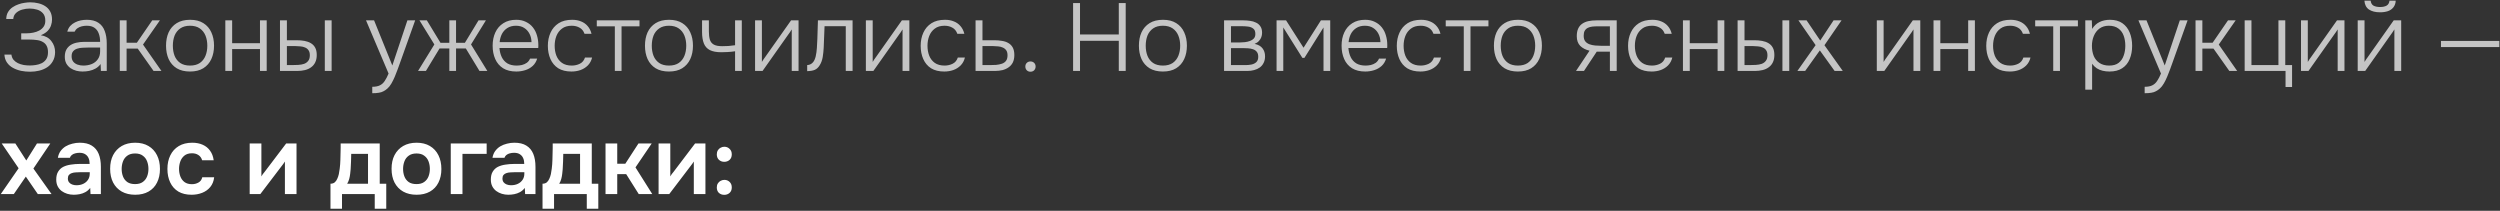<?xml version="1.0" encoding="UTF-8"?> <svg xmlns="http://www.w3.org/2000/svg" width="1198" height="101" viewBox="0 0 1198 101" fill="none"><rect x="0" y="0" width="1198" height="101" fill="#333333" stroke="none"/><path d="M14.444 34.368C12.972 34.368 11.531 34.23 10.12 33.954C8.709 33.647 7.406 33.172 6.21 32.528C5.045 31.884 4.094 31.041 3.358 29.998C2.622 28.955 2.208 27.683 2.116 26.18H5.474C5.597 27.161 5.934 27.989 6.486 28.664C7.038 29.308 7.743 29.845 8.602 30.274C9.461 30.673 10.381 30.964 11.362 31.148C12.374 31.301 13.34 31.378 14.26 31.378C15.18 31.378 16.146 31.301 17.158 31.148C18.17 30.995 19.121 30.703 20.01 30.274C20.899 29.814 21.62 29.17 22.172 28.342C22.724 27.483 23 26.379 23 25.03C23 23.742 22.77 22.699 22.31 21.902C21.881 21.105 21.252 20.491 20.424 20.062C19.627 19.602 18.691 19.311 17.618 19.188C16.575 19.035 15.456 18.958 14.26 18.958H10.166V15.968H12.696C13.8 15.968 14.873 15.861 15.916 15.646C16.989 15.431 17.955 15.094 18.814 14.634C19.703 14.143 20.409 13.515 20.93 12.748C21.451 11.981 21.712 11.046 21.712 9.942C21.712 8.378 21.329 7.182 20.562 6.354C19.826 5.526 18.891 4.943 17.756 4.606C16.621 4.269 15.441 4.1 14.214 4.1C13.018 4.1 11.822 4.269 10.626 4.606C9.461 4.943 8.479 5.48 7.682 6.216C6.885 6.952 6.44 7.918 6.348 9.114H2.99C3.021 7.795 3.312 6.676 3.864 5.756C4.416 4.836 5.121 4.085 5.98 3.502C6.869 2.889 7.82 2.413 8.832 2.076C9.844 1.708 10.841 1.463 11.822 1.34C12.834 1.187 13.723 1.11 14.49 1.11C15.839 1.11 17.127 1.263 18.354 1.57C19.581 1.846 20.685 2.306 21.666 2.95C22.678 3.594 23.475 4.453 24.058 5.526C24.641 6.569 24.932 7.857 24.932 9.39C24.932 10.279 24.779 11.184 24.472 12.104C24.196 13.024 23.675 13.898 22.908 14.726C22.141 15.554 21.022 16.275 19.55 16.888C21.758 17.225 23.445 18.161 24.61 19.694C25.806 21.197 26.404 22.975 26.404 25.03C26.373 26.717 26.005 28.158 25.3 29.354C24.625 30.55 23.721 31.516 22.586 32.252C21.451 32.988 20.179 33.525 18.768 33.862C17.388 34.199 15.947 34.368 14.444 34.368ZM39.56 34.276C38.579 34.276 37.582 34.153 36.57 33.908C35.558 33.632 34.638 33.218 33.81 32.666C32.982 32.083 32.307 31.347 31.786 30.458C31.295 29.538 31.05 28.465 31.05 27.238C31.05 25.858 31.295 24.708 31.786 23.788C32.307 22.868 32.997 22.132 33.856 21.58C34.715 21.028 35.696 20.645 36.8 20.43C37.904 20.185 39.069 20.062 40.296 20.062H47.978C47.978 18.559 47.763 17.241 47.334 16.106C46.935 14.941 46.261 14.021 45.31 13.346C44.39 12.671 43.148 12.334 41.584 12.334C40.756 12.334 39.959 12.426 39.192 12.61C38.425 12.794 37.735 13.101 37.122 13.53C36.539 13.929 36.079 14.481 35.742 15.186H32.246C32.522 14.113 32.982 13.208 33.626 12.472C34.301 11.736 35.083 11.153 35.972 10.724C36.861 10.264 37.797 9.942 38.778 9.758C39.759 9.574 40.695 9.482 41.584 9.482C43.884 9.482 45.739 9.957 47.15 10.908C48.561 11.828 49.573 13.147 50.186 14.864C50.83 16.551 51.152 18.544 51.152 20.844V34H48.346L48.208 30.688C47.533 31.608 46.721 32.329 45.77 32.85C44.85 33.371 43.853 33.739 42.78 33.954C41.737 34.169 40.664 34.276 39.56 34.276ZM39.882 31.424C41.385 31.424 42.749 31.179 43.976 30.688C45.203 30.167 46.169 29.4 46.874 28.388C47.61 27.376 47.978 26.119 47.978 24.616V22.776H42.55C41.599 22.776 40.633 22.807 39.652 22.868C38.671 22.899 37.781 23.052 36.984 23.328C36.187 23.573 35.543 23.987 35.052 24.57C34.561 25.122 34.316 25.919 34.316 26.962C34.316 28.005 34.577 28.863 35.098 29.538C35.619 30.182 36.309 30.657 37.168 30.964C38.027 31.271 38.931 31.424 39.882 31.424ZM57.395 34V9.758H60.661V20.476H65.583L72.943 9.758H76.623L68.527 21.35L77.359 34H73.587L65.997 23.282H60.661V34H57.395ZM91.064 34.276C88.519 34.276 86.388 33.755 84.671 32.712C82.953 31.639 81.665 30.167 80.806 28.296C79.978 26.425 79.564 24.294 79.564 21.902C79.564 19.479 79.978 17.348 80.806 15.508C81.665 13.637 82.953 12.165 84.671 11.092C86.388 10.019 88.534 9.482 91.111 9.482C93.656 9.482 95.772 10.019 97.459 11.092C99.176 12.165 100.449 13.637 101.277 15.508C102.135 17.348 102.565 19.479 102.565 21.902C102.565 24.294 102.135 26.425 101.277 28.296C100.418 30.167 99.13 31.639 97.412 32.712C95.726 33.755 93.61 34.276 91.064 34.276ZM91.064 31.424C92.966 31.424 94.53 31.01 95.757 30.182C96.983 29.323 97.888 28.173 98.471 26.732C99.053 25.291 99.344 23.681 99.344 21.902C99.344 20.123 99.053 18.513 98.471 17.072C97.888 15.631 96.983 14.481 95.757 13.622C94.53 12.763 92.966 12.334 91.064 12.334C89.163 12.334 87.599 12.763 86.373 13.622C85.146 14.481 84.241 15.631 83.659 17.072C83.106 18.513 82.831 20.123 82.831 21.902C82.831 23.681 83.106 25.291 83.659 26.732C84.241 28.173 85.146 29.323 86.373 30.182C87.599 31.01 89.163 31.424 91.064 31.424ZM107.977 34V9.758H111.243V20.706H124.583V9.758H127.803V34H124.583V23.512H111.243V34H107.977ZM134.166 34V9.758H137.478V19.28H142.124C143.504 19.28 144.777 19.387 145.942 19.602C147.108 19.817 148.12 20.185 148.978 20.706C149.868 21.227 150.558 21.948 151.048 22.868C151.539 23.757 151.784 24.923 151.784 26.364C151.784 27.744 151.539 28.925 151.048 29.906C150.588 30.857 149.929 31.639 149.07 32.252C148.242 32.865 147.261 33.31 146.126 33.586C144.992 33.862 143.765 34 142.446 34H134.166ZM137.478 31.194H139.778C140.852 31.194 141.894 31.163 142.906 31.102C143.949 31.041 144.884 30.872 145.712 30.596C146.54 30.289 147.2 29.814 147.69 29.17C148.212 28.526 148.472 27.637 148.472 26.502C148.472 25.459 148.258 24.647 147.828 24.064C147.43 23.481 146.893 23.052 146.218 22.776C145.544 22.469 144.792 22.285 143.964 22.224C143.167 22.132 142.385 22.086 141.618 22.086H137.478V31.194ZM155.648 34V9.758H158.914V34H155.648ZM178.387 44.672V41.59C179.889 41.59 181.101 41.36 182.021 40.9C182.971 40.44 183.753 39.735 184.367 38.784C185.011 37.833 185.624 36.653 186.207 35.242L175.397 9.758H179.261L188.001 31.378L195.223 9.758H198.949L191.635 30.274C191.328 31.163 190.96 32.175 190.531 33.31C190.132 34.414 189.687 35.549 189.197 36.714C188.706 37.879 188.169 38.968 187.587 39.98C187.004 40.992 186.36 41.805 185.655 42.418C185.011 43.001 184.367 43.445 183.723 43.752C183.109 44.089 182.389 44.319 181.561 44.442C180.733 44.595 179.675 44.672 178.387 44.672ZM200.324 34L208.144 21.304L201.014 9.758H204.556L211.088 20.522H215.32V9.758H218.54V20.522H222.772L229.304 9.758H232.846L225.716 21.304L233.536 34H229.764L223.232 23.236H218.54V34H215.32V23.236H210.628L204.096 34H200.324ZM247.434 34.276C244.889 34.276 242.773 33.755 241.086 32.712C239.4 31.639 238.142 30.167 237.314 28.296C236.486 26.425 236.072 24.294 236.072 21.902C236.072 19.51 236.502 17.394 237.36 15.554C238.219 13.683 239.492 12.211 241.178 11.138C242.865 10.034 244.935 9.482 247.388 9.482C249.167 9.482 250.716 9.819 252.034 10.494C253.384 11.138 254.503 12.027 255.392 13.162C256.282 14.297 256.926 15.585 257.324 17.026C257.754 18.467 257.968 19.955 257.968 21.488C257.968 21.764 257.968 22.025 257.968 22.27C257.968 22.515 257.953 22.761 257.922 23.006H239.338C239.461 24.631 239.829 26.088 240.442 27.376C241.056 28.633 241.945 29.63 243.11 30.366C244.306 31.071 245.794 31.424 247.572 31.424C248.4 31.424 249.244 31.332 250.102 31.148C250.961 30.933 251.743 30.581 252.448 30.09C253.154 29.569 253.675 28.894 254.012 28.066H257.416C256.987 29.507 256.266 30.688 255.254 31.608C254.242 32.528 253.046 33.203 251.666 33.632C250.286 34.061 248.876 34.276 247.434 34.276ZM239.43 20.2H254.702C254.672 18.697 254.35 17.363 253.736 16.198C253.123 15.002 252.28 14.067 251.206 13.392C250.133 12.687 248.814 12.334 247.25 12.334C245.625 12.334 244.245 12.702 243.11 13.438C241.976 14.174 241.102 15.14 240.488 16.336C239.906 17.532 239.553 18.82 239.43 20.2ZM273.847 34.276C271.302 34.276 269.186 33.755 267.499 32.712C265.843 31.639 264.601 30.167 263.773 28.296C262.945 26.425 262.531 24.309 262.531 21.948C262.531 19.617 262.961 17.517 263.819 15.646C264.678 13.745 265.966 12.242 267.683 11.138C269.401 10.034 271.578 9.482 274.215 9.482C275.779 9.482 277.19 9.743 278.447 10.264C279.705 10.755 280.763 11.506 281.621 12.518C282.48 13.499 283.093 14.726 283.461 16.198H280.103C279.613 14.818 278.815 13.837 277.711 13.254C276.638 12.641 275.396 12.334 273.985 12.334C272.053 12.334 270.489 12.794 269.293 13.714C268.097 14.603 267.208 15.784 266.625 17.256C266.073 18.697 265.797 20.261 265.797 21.948C265.797 23.665 266.073 25.245 266.625 26.686C267.208 28.127 268.097 29.277 269.293 30.136C270.52 30.995 272.084 31.424 273.985 31.424C275.365 31.424 276.653 31.133 277.849 30.55C279.045 29.967 279.873 28.971 280.333 27.56H283.737C283.369 29.093 282.679 30.366 281.667 31.378C280.686 32.359 279.505 33.095 278.125 33.586C276.776 34.046 275.35 34.276 273.847 34.276ZM294.628 34V12.61H285.98V9.758H306.45V12.61H297.848V34H294.628ZM320.57 34.276C318.025 34.276 315.894 33.755 314.176 32.712C312.459 31.639 311.171 30.167 310.312 28.296C309.484 26.425 309.07 24.294 309.07 21.902C309.07 19.479 309.484 17.348 310.312 15.508C311.171 13.637 312.459 12.165 314.176 11.092C315.894 10.019 318.04 9.482 320.616 9.482C323.162 9.482 325.278 10.019 326.964 11.092C328.682 12.165 329.954 13.637 330.782 15.508C331.641 17.348 332.07 19.479 332.07 21.902C332.07 24.294 331.641 26.425 330.782 28.296C329.924 30.167 328.636 31.639 326.918 32.712C325.232 33.755 323.116 34.276 320.57 34.276ZM320.57 31.424C322.472 31.424 324.036 31.01 325.262 30.182C326.489 29.323 327.394 28.173 327.976 26.732C328.559 25.291 328.85 23.681 328.85 21.902C328.85 20.123 328.559 18.513 327.976 17.072C327.394 15.631 326.489 14.481 325.262 13.622C324.036 12.763 322.472 12.334 320.57 12.334C318.669 12.334 317.105 12.763 315.878 13.622C314.652 14.481 313.747 15.631 313.164 17.072C312.612 18.513 312.336 20.123 312.336 21.902C312.336 23.681 312.612 25.291 313.164 26.732C313.747 28.173 314.652 29.323 315.878 30.182C317.105 31.01 318.669 31.424 320.57 31.424ZM352.249 34V24.57C351.022 24.754 349.811 24.877 348.615 24.938C347.449 24.999 346.453 25.03 345.625 25.03C343.355 25.03 341.546 24.693 340.197 24.018C338.847 23.343 337.881 22.285 337.299 20.844C336.716 19.372 336.425 17.532 336.425 15.324V9.758H339.691V15.002C339.691 16.566 339.844 17.885 340.151 18.958C340.488 20.031 341.117 20.829 342.037 21.35C342.957 21.871 344.291 22.132 346.039 22.132C347.02 22.132 348.032 22.101 349.075 22.04C350.117 21.948 351.175 21.825 352.249 21.672V9.758H355.469V34H352.249ZM361.83 34V9.758H365.096V29.676C365.311 29.277 365.572 28.863 365.878 28.434C366.216 27.974 366.492 27.591 366.706 27.284L379.08 9.758H382.668V34H379.402V14.082C379.157 14.511 378.896 14.925 378.62 15.324C378.344 15.723 378.068 16.106 377.792 16.474L365.418 34H361.83ZM386.8 34.092V31.194C387.413 31.163 387.95 31.025 388.41 30.78C388.901 30.535 389.315 30.197 389.652 29.768C390.204 29.093 390.618 28.158 390.894 26.962C391.17 25.735 391.354 24.417 391.446 23.006C391.569 21.565 391.645 20.108 391.676 18.636C391.737 17.133 391.783 15.646 391.814 14.174C391.875 12.671 391.921 11.199 391.952 9.758H408.558V34H405.292V12.564H395.126C395.095 13.729 395.049 14.895 394.988 16.06C394.957 17.195 394.911 18.329 394.85 19.464C394.819 20.599 394.773 21.749 394.712 22.914C394.651 24.263 394.497 25.72 394.252 27.284C394.007 28.817 393.501 30.182 392.734 31.378C392.121 32.359 391.369 33.049 390.48 33.448C389.591 33.847 388.364 34.061 386.8 34.092ZM414.928 34V9.758H418.194V29.676C418.409 29.277 418.669 28.863 418.976 28.434C419.313 27.974 419.589 27.591 419.804 27.284L432.178 9.758H435.766V34H432.5V14.082C432.255 14.511 431.994 14.925 431.718 15.324C431.442 15.723 431.166 16.106 430.89 16.474L418.516 34H414.928ZM452.502 34.276C449.956 34.276 447.84 33.755 446.154 32.712C444.498 31.639 443.256 30.167 442.428 28.296C441.6 26.425 441.186 24.309 441.186 21.948C441.186 19.617 441.615 17.517 442.474 15.646C443.332 13.745 444.62 12.242 446.338 11.138C448.055 10.034 450.232 9.482 452.87 9.482C454.434 9.482 455.844 9.743 457.102 10.264C458.359 10.755 459.417 11.506 460.276 12.518C461.134 13.499 461.748 14.726 462.116 16.198H458.758C458.267 14.818 457.47 13.837 456.366 13.254C455.292 12.641 454.05 12.334 452.64 12.334C450.708 12.334 449.144 12.794 447.948 13.714C446.752 14.603 445.862 15.784 445.28 17.256C444.728 18.697 444.452 20.261 444.452 21.948C444.452 23.665 444.728 25.245 445.28 26.686C445.862 28.127 446.752 29.277 447.948 30.136C449.174 30.995 450.738 31.424 452.64 31.424C454.02 31.424 455.308 31.133 456.504 30.55C457.7 29.967 458.528 28.971 458.988 27.56H462.392C462.024 29.093 461.334 30.366 460.322 31.378C459.34 32.359 458.16 33.095 456.78 33.586C455.43 34.046 454.004 34.276 452.502 34.276ZM467.487 34V9.758H470.799V19.28H476.456C477.806 19.28 479.063 19.387 480.229 19.602C481.394 19.786 482.406 20.139 483.265 20.66C484.154 21.181 484.844 21.902 485.335 22.822C485.825 23.742 486.071 24.923 486.071 26.364C486.071 27.713 485.841 28.879 485.381 29.86C484.921 30.811 484.261 31.593 483.403 32.206C482.575 32.819 481.593 33.279 480.459 33.586C479.324 33.862 478.082 34 476.733 34H467.487ZM470.799 31.194H474.157C475.23 31.194 476.273 31.163 477.285 31.102C478.297 31.01 479.217 30.826 480.045 30.55C480.903 30.274 481.578 29.814 482.069 29.17C482.559 28.526 482.805 27.637 482.805 26.502C482.805 25.459 482.59 24.647 482.161 24.064C481.731 23.481 481.179 23.052 480.505 22.776C479.83 22.469 479.094 22.285 478.297 22.224C477.499 22.132 476.702 22.086 475.905 22.086H470.799V31.194ZM493.778 34.368C493.073 34.368 492.49 34.138 492.03 33.678C491.57 33.187 491.34 32.589 491.34 31.884C491.34 31.179 491.57 30.596 492.03 30.136C492.49 29.676 493.073 29.446 493.778 29.446C494.514 29.446 495.112 29.676 495.572 30.136C496.032 30.596 496.262 31.179 496.262 31.884C496.262 32.589 496.032 33.187 495.572 33.678C495.112 34.138 494.514 34.368 493.778 34.368ZM514.227 34V1.478H517.539V16.52H536.123V1.478H539.435V34H536.123V19.556H517.539V34H514.227ZM557.264 34.276C554.718 34.276 552.587 33.755 550.87 32.712C549.152 31.639 547.864 30.167 547.006 28.296C546.178 26.425 545.764 24.294 545.764 21.902C545.764 19.479 546.178 17.348 547.006 15.508C547.864 13.637 549.152 12.165 550.87 11.092C552.587 10.019 554.734 9.482 557.31 9.482C559.855 9.482 561.971 10.019 563.658 11.092C565.375 12.165 566.648 13.637 567.476 15.508C568.334 17.348 568.764 19.479 568.764 21.902C568.764 24.294 568.334 26.425 567.476 28.296C566.617 30.167 565.329 31.639 563.612 32.712C561.925 33.755 559.809 34.276 557.264 34.276ZM557.264 31.424C559.165 31.424 560.729 31.01 561.956 30.182C563.182 29.323 564.087 28.173 564.67 26.732C565.252 25.291 565.544 23.681 565.544 21.902C565.544 20.123 565.252 18.513 564.67 17.072C564.087 15.631 563.182 14.481 561.956 13.622C560.729 12.763 559.165 12.334 557.264 12.334C555.362 12.334 553.798 12.763 552.572 13.622C551.345 14.481 550.44 15.631 549.858 17.072C549.306 18.513 549.03 20.123 549.03 21.902C549.03 23.681 549.306 25.291 549.858 26.732C550.44 28.173 551.345 29.323 552.572 30.182C553.798 31.01 555.362 31.424 557.264 31.424ZM586.574 34V9.758H595.912C596.924 9.758 597.952 9.835 598.994 9.988C600.037 10.111 600.988 10.387 601.846 10.816C602.736 11.215 603.441 11.813 603.962 12.61C604.514 13.377 604.79 14.419 604.79 15.738C604.79 16.443 604.668 17.133 604.422 17.808C604.177 18.483 603.794 19.096 603.272 19.648C602.782 20.2 602.092 20.66 601.202 21.028C602.95 21.396 604.223 22.117 605.02 23.19C605.818 24.233 606.216 25.49 606.216 26.962C606.216 28.189 605.986 29.247 605.526 30.136C605.097 31.025 604.484 31.761 603.686 32.344C602.92 32.896 602.015 33.31 600.972 33.586C599.96 33.862 598.887 34 597.752 34H586.574ZM589.886 31.194H596.878C597.86 31.194 598.81 31.102 599.73 30.918C600.681 30.703 601.448 30.32 602.03 29.768C602.644 29.185 602.95 28.342 602.95 27.238C602.95 26.195 602.72 25.398 602.26 24.846C601.8 24.263 601.202 23.849 600.466 23.604C599.73 23.359 598.933 23.205 598.074 23.144C597.216 23.083 596.403 23.052 595.636 23.052H589.886V31.194ZM589.886 20.338H594.302C594.977 20.338 595.728 20.292 596.556 20.2C597.384 20.108 598.182 19.924 598.948 19.648C599.715 19.372 600.344 18.973 600.834 18.452C601.325 17.9 601.57 17.179 601.57 16.29C601.57 15.063 601.233 14.205 600.558 13.714C599.914 13.193 599.117 12.871 598.166 12.748C597.246 12.625 596.357 12.564 595.498 12.564H589.886V20.338ZM611.731 34V9.758H616.285L624.657 22.868L632.983 9.758H637.445V34H634.225V13.162L625.071 27.744H624.105L614.951 13.162V34H611.731ZM654.247 34.276C651.702 34.276 649.586 33.755 647.899 32.712C646.212 31.639 644.955 30.167 644.127 28.296C643.299 26.425 642.885 24.294 642.885 21.902C642.885 19.51 643.314 17.394 644.173 15.554C645.032 13.683 646.304 12.211 647.991 11.138C649.678 10.034 651.748 9.482 654.201 9.482C655.98 9.482 657.528 9.819 658.847 10.494C660.196 11.138 661.316 12.027 662.205 13.162C663.094 14.297 663.738 15.585 664.137 17.026C664.566 18.467 664.781 19.955 664.781 21.488C664.781 21.764 664.781 22.025 664.781 22.27C664.781 22.515 664.766 22.761 664.735 23.006H646.151C646.274 24.631 646.642 26.088 647.255 27.376C647.868 28.633 648.758 29.63 649.923 30.366C651.119 31.071 652.606 31.424 654.385 31.424C655.213 31.424 656.056 31.332 656.915 31.148C657.774 30.933 658.556 30.581 659.261 30.09C659.966 29.569 660.488 28.894 660.825 28.066H664.229C663.8 29.507 663.079 30.688 662.067 31.608C661.055 32.528 659.859 33.203 658.479 33.632C657.099 34.061 655.688 34.276 654.247 34.276ZM646.243 20.2H661.515C661.484 18.697 661.162 17.363 660.549 16.198C659.936 15.002 659.092 14.067 658.019 13.392C656.946 12.687 655.627 12.334 654.063 12.334C652.438 12.334 651.058 12.702 649.923 13.438C648.788 14.174 647.914 15.14 647.301 16.336C646.718 17.532 646.366 18.82 646.243 20.2ZM680.66 34.276C678.115 34.276 675.999 33.755 674.312 32.712C672.656 31.639 671.414 30.167 670.586 28.296C669.758 26.425 669.344 24.309 669.344 21.948C669.344 19.617 669.773 17.517 670.632 15.646C671.491 13.745 672.779 12.242 674.496 11.138C676.213 10.034 678.391 9.482 681.028 9.482C682.592 9.482 684.003 9.743 685.26 10.264C686.517 10.755 687.575 11.506 688.434 12.518C689.293 13.499 689.906 14.726 690.274 16.198H686.916C686.425 14.818 685.628 13.837 684.524 13.254C683.451 12.641 682.209 12.334 680.798 12.334C678.866 12.334 677.302 12.794 676.106 13.714C674.91 14.603 674.021 15.784 673.438 17.256C672.886 18.697 672.61 20.261 672.61 21.948C672.61 23.665 672.886 25.245 673.438 26.686C674.021 28.127 674.91 29.277 676.106 30.136C677.333 30.995 678.897 31.424 680.798 31.424C682.178 31.424 683.466 31.133 684.662 30.55C685.858 29.967 686.686 28.971 687.146 27.56H690.55C690.182 29.093 689.492 30.366 688.48 31.378C687.499 32.359 686.318 33.095 684.938 33.586C683.589 34.046 682.163 34.276 680.66 34.276ZM701.441 34V12.61H692.793V9.758H713.263V12.61H704.661V34H701.441ZM727.383 34.276C724.838 34.276 722.706 33.755 720.989 32.712C719.272 31.639 717.984 30.167 717.125 28.296C716.297 26.425 715.883 24.294 715.883 21.902C715.883 19.479 716.297 17.348 717.125 15.508C717.984 13.637 719.272 12.165 720.989 11.092C722.706 10.019 724.853 9.482 727.429 9.482C729.974 9.482 732.09 10.019 733.777 11.092C735.494 12.165 736.767 13.637 737.595 15.508C738.454 17.348 738.883 19.479 738.883 21.902C738.883 24.294 738.454 26.425 737.595 28.296C736.736 30.167 735.448 31.639 733.731 32.712C732.044 33.755 729.928 34.276 727.383 34.276ZM727.383 31.424C729.284 31.424 730.848 31.01 732.075 30.182C733.302 29.323 734.206 28.173 734.789 26.732C735.372 25.291 735.663 23.681 735.663 21.902C735.663 20.123 735.372 18.513 734.789 17.072C734.206 15.631 733.302 14.481 732.075 13.622C730.848 12.763 729.284 12.334 727.383 12.334C725.482 12.334 723.918 12.763 722.691 13.622C721.464 14.481 720.56 15.631 719.977 17.072C719.425 18.513 719.149 20.123 719.149 21.902C719.149 23.681 719.425 25.291 719.977 26.732C720.56 28.173 721.464 29.323 722.691 30.182C723.918 31.01 725.482 31.424 727.383 31.424ZM755.222 34L761.708 24.294C759.868 23.865 758.38 23.098 757.246 21.994C756.142 20.859 755.59 19.311 755.59 17.348C755.59 15.876 755.82 14.649 756.28 13.668C756.74 12.687 757.384 11.92 758.212 11.368C759.04 10.785 760.021 10.371 761.156 10.126C762.321 9.881 763.609 9.758 765.02 9.758H774.726V34H771.46V24.754H765.158L759.04 34H755.222ZM767.412 21.948H771.46V12.61H765.664C764.713 12.61 763.824 12.656 762.996 12.748C762.198 12.84 761.493 13.039 760.88 13.346C760.266 13.653 759.776 14.113 759.408 14.726C759.07 15.309 758.902 16.106 758.902 17.118C758.902 18.253 759.147 19.142 759.638 19.786C760.159 20.43 760.834 20.905 761.662 21.212C762.49 21.519 763.41 21.718 764.422 21.81C765.434 21.902 766.43 21.948 767.412 21.948ZM791.482 34.276C788.937 34.276 786.821 33.755 785.134 32.712C783.478 31.639 782.236 30.167 781.408 28.296C780.58 26.425 780.166 24.309 780.166 21.948C780.166 19.617 780.595 17.517 781.454 15.646C782.313 13.745 783.601 12.242 785.318 11.138C787.035 10.034 789.213 9.482 791.85 9.482C793.414 9.482 794.825 9.743 796.082 10.264C797.339 10.755 798.397 11.506 799.256 12.518C800.115 13.499 800.728 14.726 801.096 16.198H797.738C797.247 14.818 796.45 13.837 795.346 13.254C794.273 12.641 793.031 12.334 791.62 12.334C789.688 12.334 788.124 12.794 786.928 13.714C785.732 14.603 784.843 15.784 784.26 17.256C783.708 18.697 783.432 20.261 783.432 21.948C783.432 23.665 783.708 25.245 784.26 26.686C784.843 28.127 785.732 29.277 786.928 30.136C788.155 30.995 789.719 31.424 791.62 31.424C793 31.424 794.288 31.133 795.484 30.55C796.68 29.967 797.508 28.971 797.968 27.56H801.372C801.004 29.093 800.314 30.366 799.302 31.378C798.321 32.359 797.14 33.095 795.76 33.586C794.411 34.046 792.985 34.276 791.482 34.276ZM806.467 34V9.758H809.733V20.706H823.073V9.758H826.293V34H823.073V23.512H809.733V34H806.467ZM832.656 34V9.758H835.968V19.28H840.614C841.994 19.28 843.267 19.387 844.432 19.602C845.598 19.817 846.61 20.185 847.468 20.706C848.358 21.227 849.048 21.948 849.538 22.868C850.029 23.757 850.274 24.923 850.274 26.364C850.274 27.744 850.029 28.925 849.538 29.906C849.078 30.857 848.419 31.639 847.56 32.252C846.732 32.865 845.751 33.31 844.616 33.586C843.482 33.862 842.255 34 840.936 34H832.656ZM835.968 31.194H838.268C839.342 31.194 840.384 31.163 841.396 31.102C842.439 31.041 843.374 30.872 844.202 30.596C845.03 30.289 845.69 29.814 846.18 29.17C846.702 28.526 846.962 27.637 846.962 26.502C846.962 25.459 846.748 24.647 846.318 24.064C845.92 23.481 845.383 23.052 844.708 22.776C844.034 22.469 843.282 22.285 842.454 22.224C841.657 22.132 840.875 22.086 840.108 22.086H835.968V31.194ZM854.138 34V9.758H857.404V34H854.138ZM861.304 34L870.044 21.626L861.81 9.758H865.72L872.252 19.418L878.646 9.758H882.464L874.276 21.672L883.062 34H879.152L872.068 24.156L865.03 34H861.304ZM899.365 34V9.758H902.631V29.676C902.846 29.277 903.107 28.863 903.413 28.434C903.751 27.974 904.027 27.591 904.241 27.284L916.615 9.758H920.203V34H916.937V14.082C916.692 14.511 916.431 14.925 916.155 15.324C915.879 15.723 915.603 16.106 915.327 16.474L902.953 34H899.365ZM926.543 34V9.758H929.809V20.706H943.149V9.758H946.369V34H943.149V23.512H929.809V34H926.543ZM963.129 34.276C960.583 34.276 958.467 33.755 956.781 32.712C955.125 31.639 953.883 30.167 953.055 28.296C952.227 26.425 951.813 24.309 951.813 21.948C951.813 19.617 952.242 17.517 953.101 15.646C953.959 13.745 955.247 12.242 956.965 11.138C958.682 10.034 960.859 9.482 963.497 9.482C965.061 9.482 966.471 9.743 967.729 10.264C968.986 10.755 970.044 11.506 970.903 12.518C971.761 13.499 972.375 14.726 972.743 16.198H969.385C968.894 14.818 968.097 13.837 966.993 13.254C965.919 12.641 964.677 12.334 963.267 12.334C961.335 12.334 959.771 12.794 958.575 13.714C957.379 14.603 956.489 15.784 955.907 17.256C955.355 18.697 955.079 20.261 955.079 21.948C955.079 23.665 955.355 25.245 955.907 26.686C956.489 28.127 957.379 29.277 958.575 30.136C959.801 30.995 961.365 31.424 963.267 31.424C964.647 31.424 965.935 31.133 967.131 30.55C968.327 29.967 969.155 28.971 969.615 27.56H973.019C972.651 29.093 971.961 30.366 970.949 31.378C969.967 32.359 968.787 33.095 967.407 33.586C966.057 34.046 964.631 34.276 963.129 34.276ZM983.909 34V12.61H975.261V9.758H995.731V12.61H987.129V34H983.909ZM999.272 42.97V9.758H1002.4L1002.54 13.852C1003.49 12.349 1004.68 11.245 1006.13 10.54C1007.6 9.835 1009.24 9.482 1011.05 9.482C1013.5 9.482 1015.51 10.034 1017.07 11.138C1018.64 12.242 1019.8 13.745 1020.57 15.646C1021.34 17.517 1021.72 19.617 1021.72 21.948C1021.72 24.34 1021.32 26.471 1020.52 28.342C1019.76 30.213 1018.56 31.669 1016.94 32.712C1015.34 33.755 1013.32 34.276 1010.86 34.276C1009.73 34.276 1008.64 34.153 1007.6 33.908C1006.55 33.663 1005.6 33.264 1004.75 32.712C1003.89 32.129 1003.15 31.409 1002.54 30.55V42.97H999.272ZM1010.73 31.424C1012.63 31.424 1014.13 30.995 1015.23 30.136C1016.37 29.247 1017.18 28.081 1017.67 26.64C1018.19 25.199 1018.45 23.619 1018.45 21.902C1018.45 20.154 1018.19 18.559 1017.67 17.118C1017.15 15.677 1016.31 14.527 1015.14 13.668C1013.98 12.779 1012.44 12.334 1010.54 12.334C1008.79 12.334 1007.31 12.779 1006.08 13.668C1004.88 14.557 1003.98 15.738 1003.37 17.21C1002.75 18.682 1002.45 20.261 1002.45 21.948C1002.45 23.757 1002.74 25.383 1003.32 26.824C1003.93 28.235 1004.85 29.354 1006.08 30.182C1007.34 31.01 1008.89 31.424 1010.73 31.424ZM1027.72 44.672V41.59C1029.23 41.59 1030.44 41.36 1031.36 40.9C1032.31 40.44 1033.09 39.735 1033.7 38.784C1034.35 37.833 1034.96 36.653 1035.54 35.242L1024.73 9.758H1028.6L1037.34 31.378L1044.56 9.758H1048.29L1040.97 30.274C1040.67 31.163 1040.3 32.175 1039.87 33.31C1039.47 34.414 1039.03 35.549 1038.53 36.714C1038.04 37.879 1037.51 38.968 1036.92 39.98C1036.34 40.992 1035.7 41.805 1034.99 42.418C1034.35 43.001 1033.7 43.445 1033.06 43.752C1032.45 44.089 1031.73 44.319 1030.9 44.442C1030.07 44.595 1029.01 44.672 1027.72 44.672ZM1052.1 34V9.758H1055.37V20.476H1060.29L1067.65 9.758H1071.33L1063.23 21.35L1072.06 34H1068.29L1060.7 23.282H1055.37V34H1052.1ZM1095.23 41.682V34H1075.64V9.758H1078.9V31.194H1091.83V9.758H1095.1V31.194H1098.36V41.682H1095.23ZM1102.64 34V9.758H1105.9V29.676C1106.12 29.277 1106.38 28.863 1106.68 28.434C1107.02 27.974 1107.3 27.591 1107.51 27.284L1119.89 9.758H1123.47V34H1120.21V14.082C1119.96 14.511 1119.7 14.925 1119.43 15.324C1119.15 15.723 1118.87 16.106 1118.6 16.474L1106.22 34H1102.64ZM1129.81 34V9.758H1133.08V29.676C1133.3 29.277 1133.56 28.863 1133.86 28.434C1134.2 27.974 1134.48 27.591 1134.69 27.284L1147.06 9.758H1150.65V34H1147.39V14.082C1147.14 14.511 1146.88 14.925 1146.6 15.324C1146.33 15.723 1146.05 16.106 1145.78 16.474L1133.4 34H1129.81ZM1140.49 5.894C1138.31 5.894 1136.55 5.449 1135.2 4.56C1133.88 3.64 1133.16 2.229 1133.03 0.328H1136.02C1136.15 1.463 1136.61 2.26 1137.4 2.72C1138.23 3.149 1139.28 3.364 1140.53 3.364C1141.79 3.364 1142.82 3.149 1143.61 2.72C1144.44 2.26 1144.92 1.463 1145.04 0.328H1148.03C1147.97 1.585 1147.6 2.643 1146.93 3.502C1146.28 4.33 1145.41 4.943 1144.3 5.342C1143.2 5.71 1141.93 5.894 1140.49 5.894ZM1169.71 22.546V19.602H1197.68V22.546H1169.71Z" fill="#C5C5C5"></path><path d="M0.368 93L8.924 80.626L0.828 68.758H7.36L12.604 76.9L17.71 68.758H24.104L16.008 80.764L24.702 93H18.124L12.374 84.628L6.624 93H0.368ZM35.324 93.322C34.251 93.322 33.208 93.169 32.196 92.862C31.215 92.555 30.326 92.111 29.528 91.528C28.731 90.915 28.102 90.163 27.642 89.274C27.182 88.354 26.952 87.281 26.952 86.054C26.952 84.49 27.259 83.217 27.872 82.236C28.486 81.224 29.314 80.457 30.356 79.936C31.43 79.415 32.641 79.062 33.99 78.878C35.34 78.663 36.75 78.556 38.222 78.556H42.96C42.96 77.483 42.792 76.563 42.454 75.796C42.117 74.999 41.58 74.37 40.844 73.91C40.139 73.45 39.219 73.22 38.084 73.22C37.348 73.22 36.658 73.312 36.014 73.496C35.401 73.649 34.864 73.91 34.404 74.278C33.975 74.615 33.668 75.06 33.484 75.612H27.734C27.949 74.355 28.378 73.281 29.022 72.392C29.697 71.472 30.51 70.721 31.46 70.138C32.442 69.555 33.515 69.126 34.68 68.85C35.846 68.543 37.026 68.39 38.222 68.39C40.584 68.39 42.5 68.85 43.972 69.77C45.475 70.69 46.579 72.009 47.284 73.726C47.99 75.443 48.342 77.513 48.342 79.936V93H43.374L43.236 90.056C42.562 90.915 41.78 91.589 40.89 92.08C40.032 92.54 39.127 92.862 38.176 93.046C37.226 93.23 36.275 93.322 35.324 93.322ZM36.612 88.768C37.87 88.768 38.974 88.538 39.924 88.078C40.875 87.618 41.626 86.974 42.178 86.146C42.73 85.318 43.006 84.352 43.006 83.248V82.512H38.636C37.839 82.512 37.072 82.543 36.336 82.604C35.6 82.635 34.941 82.757 34.358 82.972C33.806 83.156 33.362 83.447 33.024 83.846C32.687 84.245 32.518 84.812 32.518 85.548C32.518 86.253 32.702 86.851 33.07 87.342C33.438 87.802 33.929 88.155 34.542 88.4C35.186 88.645 35.876 88.768 36.612 88.768ZM64.786 93.322C62.302 93.322 60.156 92.816 58.346 91.804C56.568 90.792 55.188 89.351 54.206 87.48C53.256 85.609 52.78 83.417 52.78 80.902C52.78 78.357 53.256 76.164 54.206 74.324C55.188 72.453 56.568 70.997 58.346 69.954C60.156 68.911 62.302 68.39 64.786 68.39C67.24 68.39 69.356 68.911 71.134 69.954C72.913 70.997 74.278 72.469 75.228 74.37C76.179 76.241 76.654 78.449 76.654 80.994C76.654 83.478 76.179 85.655 75.228 87.526C74.308 89.366 72.959 90.792 71.18 91.804C69.402 92.816 67.27 93.322 64.786 93.322ZM64.74 88.216C66.274 88.216 67.5 87.879 68.42 87.204C69.371 86.529 70.061 85.64 70.49 84.536C70.92 83.432 71.134 82.236 71.134 80.948C71.134 79.66 70.92 78.449 70.49 77.314C70.061 76.179 69.371 75.275 68.42 74.6C67.5 73.895 66.274 73.542 64.74 73.542C63.207 73.542 61.965 73.895 61.014 74.6C60.064 75.275 59.374 76.179 58.944 77.314C58.515 78.449 58.3 79.66 58.3 80.948C58.3 82.267 58.515 83.478 58.944 84.582C59.374 85.686 60.064 86.575 61.014 87.25C61.965 87.894 63.207 88.216 64.74 88.216ZM91.82 93.322C89.305 93.322 87.189 92.816 85.472 91.804C83.754 90.761 82.451 89.305 81.562 87.434C80.672 85.563 80.228 83.401 80.228 80.948C80.228 78.495 80.688 76.333 81.608 74.462C82.528 72.561 83.877 71.073 85.656 70C87.434 68.927 89.596 68.39 92.142 68.39C94.012 68.39 95.668 68.712 97.11 69.356C98.582 70 99.762 70.951 100.652 72.208C101.572 73.435 102.154 74.968 102.4 76.808H96.88C96.512 75.643 95.898 74.799 95.04 74.278C94.212 73.726 93.2 73.45 92.004 73.45C90.47 73.45 89.244 73.833 88.324 74.6C87.434 75.336 86.79 76.271 86.392 77.406C85.993 78.541 85.794 79.721 85.794 80.948C85.794 82.236 86.008 83.447 86.438 84.582C86.867 85.686 87.526 86.575 88.416 87.25C89.336 87.925 90.516 88.262 91.958 88.262C93.123 88.262 94.166 88.001 95.086 87.48C96.036 86.959 96.65 86.115 96.926 84.95H102.63C102.415 86.821 101.786 88.385 100.744 89.642C99.732 90.869 98.444 91.789 96.88 92.402C95.316 93.015 93.629 93.322 91.82 93.322ZM119.646 93V68.758H125.258V84.536C125.442 84.199 125.672 83.831 125.948 83.432C126.254 83.033 126.515 82.711 126.73 82.466L137.126 68.758H142.094V93H136.528V77.406C136.282 77.805 136.022 78.188 135.746 78.556C135.5 78.893 135.255 79.215 135.01 79.522L124.752 93H119.646ZM158.367 100.038V88.032C159.164 88.032 159.824 87.833 160.345 87.434C160.866 87.005 161.28 86.437 161.587 85.732C161.924 85.027 162.185 84.26 162.369 83.432C162.553 82.573 162.691 81.715 162.783 80.856C162.967 79.476 163.074 78.065 163.105 76.624C163.166 75.152 163.197 73.895 163.197 72.852C163.228 72.177 163.243 71.503 163.243 70.828C163.243 70.123 163.243 69.433 163.243 68.758H181.965V88.032H185.093V100.038H179.573V93H163.887V100.038H158.367ZM166.371 88.032H176.353V73.726H168.303C168.272 74.861 168.242 76.087 168.211 77.406C168.18 78.694 168.119 79.921 168.027 81.086C167.996 81.761 167.92 82.512 167.797 83.34C167.705 84.168 167.552 84.981 167.337 85.778C167.122 86.575 166.8 87.327 166.371 88.032ZM199.642 93.322C197.158 93.322 195.011 92.816 193.202 91.804C191.423 90.792 190.043 89.351 189.062 87.48C188.111 85.609 187.636 83.417 187.636 80.902C187.636 78.357 188.111 76.164 189.062 74.324C190.043 72.453 191.423 70.997 193.202 69.954C195.011 68.911 197.158 68.39 199.642 68.39C202.095 68.39 204.211 68.911 205.99 69.954C207.768 70.997 209.133 72.469 210.084 74.37C211.034 76.241 211.51 78.449 211.51 80.994C211.51 83.478 211.034 85.655 210.084 87.526C209.164 89.366 207.814 90.792 206.036 91.804C204.257 92.816 202.126 93.322 199.642 93.322ZM199.596 88.216C201.129 88.216 202.356 87.879 203.276 87.204C204.226 86.529 204.916 85.64 205.346 84.536C205.775 83.432 205.99 82.236 205.99 80.948C205.99 79.66 205.775 78.449 205.346 77.314C204.916 76.179 204.226 75.275 203.276 74.6C202.356 73.895 201.129 73.542 199.596 73.542C198.062 73.542 196.82 73.895 195.87 74.6C194.919 75.275 194.229 76.179 193.8 77.314C193.37 78.449 193.156 79.66 193.156 80.948C193.156 82.267 193.37 83.478 193.8 84.582C194.229 85.686 194.919 86.575 195.87 87.25C196.82 87.894 198.062 88.216 199.596 88.216ZM216.003 93V68.758H233.207V73.726H221.615V93H216.003ZM243.582 93.322C242.509 93.322 241.466 93.169 240.454 92.862C239.473 92.555 238.584 92.111 237.786 91.528C236.989 90.915 236.36 90.163 235.9 89.274C235.44 88.354 235.21 87.281 235.21 86.054C235.21 84.49 235.517 83.217 236.13 82.236C236.744 81.224 237.572 80.457 238.614 79.936C239.688 79.415 240.899 79.062 242.248 78.878C243.598 78.663 245.008 78.556 246.48 78.556H251.218C251.218 77.483 251.05 76.563 250.712 75.796C250.375 74.999 249.838 74.37 249.102 73.91C248.397 73.45 247.477 73.22 246.342 73.22C245.606 73.22 244.916 73.312 244.272 73.496C243.659 73.649 243.122 73.91 242.662 74.278C242.233 74.615 241.926 75.06 241.742 75.612H235.992C236.207 74.355 236.636 73.281 237.28 72.392C237.955 71.472 238.768 70.721 239.718 70.138C240.7 69.555 241.773 69.126 242.938 68.85C244.104 68.543 245.284 68.39 246.48 68.39C248.842 68.39 250.758 68.85 252.23 69.77C253.733 70.69 254.837 72.009 255.542 73.726C256.248 75.443 256.6 77.513 256.6 79.936V93H251.632L251.494 90.056C250.82 90.915 250.038 91.589 249.148 92.08C248.29 92.54 247.385 92.862 246.434 93.046C245.484 93.23 244.533 93.322 243.582 93.322ZM244.87 88.768C246.128 88.768 247.232 88.538 248.182 88.078C249.133 87.618 249.884 86.974 250.436 86.146C250.988 85.318 251.264 84.352 251.264 83.248V82.512H246.894C246.097 82.512 245.33 82.543 244.594 82.604C243.858 82.635 243.199 82.757 242.616 82.972C242.064 83.156 241.62 83.447 241.282 83.846C240.945 84.245 240.776 84.812 240.776 85.548C240.776 86.253 240.96 86.851 241.328 87.342C241.696 87.802 242.187 88.155 242.8 88.4C243.444 88.645 244.134 88.768 244.87 88.768ZM259.98 100.038V88.032C260.777 88.032 261.437 87.833 261.958 87.434C262.479 87.005 262.893 86.437 263.2 85.732C263.537 85.027 263.798 84.26 263.982 83.432C264.166 82.573 264.304 81.715 264.396 80.856C264.58 79.476 264.687 78.065 264.718 76.624C264.779 75.152 264.81 73.895 264.81 72.852C264.841 72.177 264.856 71.503 264.856 70.828C264.856 70.123 264.856 69.433 264.856 68.758H283.578V88.032H286.706V100.038H281.186V93H265.5V100.038H259.98ZM267.984 88.032H277.966V73.726H269.916C269.885 74.861 269.855 76.087 269.824 77.406C269.793 78.694 269.732 79.921 269.64 81.086C269.609 81.761 269.533 82.512 269.41 83.34C269.318 84.168 269.165 84.981 268.95 85.778C268.735 86.575 268.413 87.327 267.984 88.032ZM290.169 93V68.758H295.781V78.464H299.645L305.947 68.758H312.295L304.521 80.212L312.571 93H306.085L300.059 83.432H295.781V93H290.169ZM315.595 93V68.758H321.207V84.536C321.391 84.199 321.621 83.831 321.897 83.432C322.204 83.033 322.464 82.711 322.679 82.466L333.075 68.758H338.043V93H332.477V77.406C332.232 77.805 331.971 78.188 331.695 78.556C331.45 78.893 331.204 79.215 330.959 79.522L320.701 93H315.595ZM347.079 77.544C346.067 77.544 345.209 77.222 344.503 76.578C343.829 75.934 343.491 75.06 343.491 73.956C343.491 73.22 343.66 72.576 343.997 72.024C344.335 71.472 344.779 71.058 345.331 70.782C345.883 70.475 346.481 70.322 347.125 70.322C348.107 70.322 348.935 70.659 349.609 71.334C350.315 71.978 350.667 72.852 350.667 73.956C350.667 75.091 350.315 75.98 349.609 76.624C348.904 77.237 348.061 77.544 347.079 77.544ZM347.079 93.368C346.067 93.368 345.209 93.061 344.503 92.448C343.829 91.804 343.491 90.93 343.491 89.826C343.491 89.059 343.66 88.415 343.997 87.894C344.335 87.342 344.779 86.928 345.331 86.652C345.883 86.345 346.481 86.192 347.125 86.192C348.107 86.192 348.935 86.514 349.609 87.158C350.315 87.802 350.667 88.691 350.667 89.826C350.667 90.93 350.315 91.804 349.609 92.448C348.904 93.061 348.061 93.368 347.079 93.368Z" fill="white"></path></svg> 